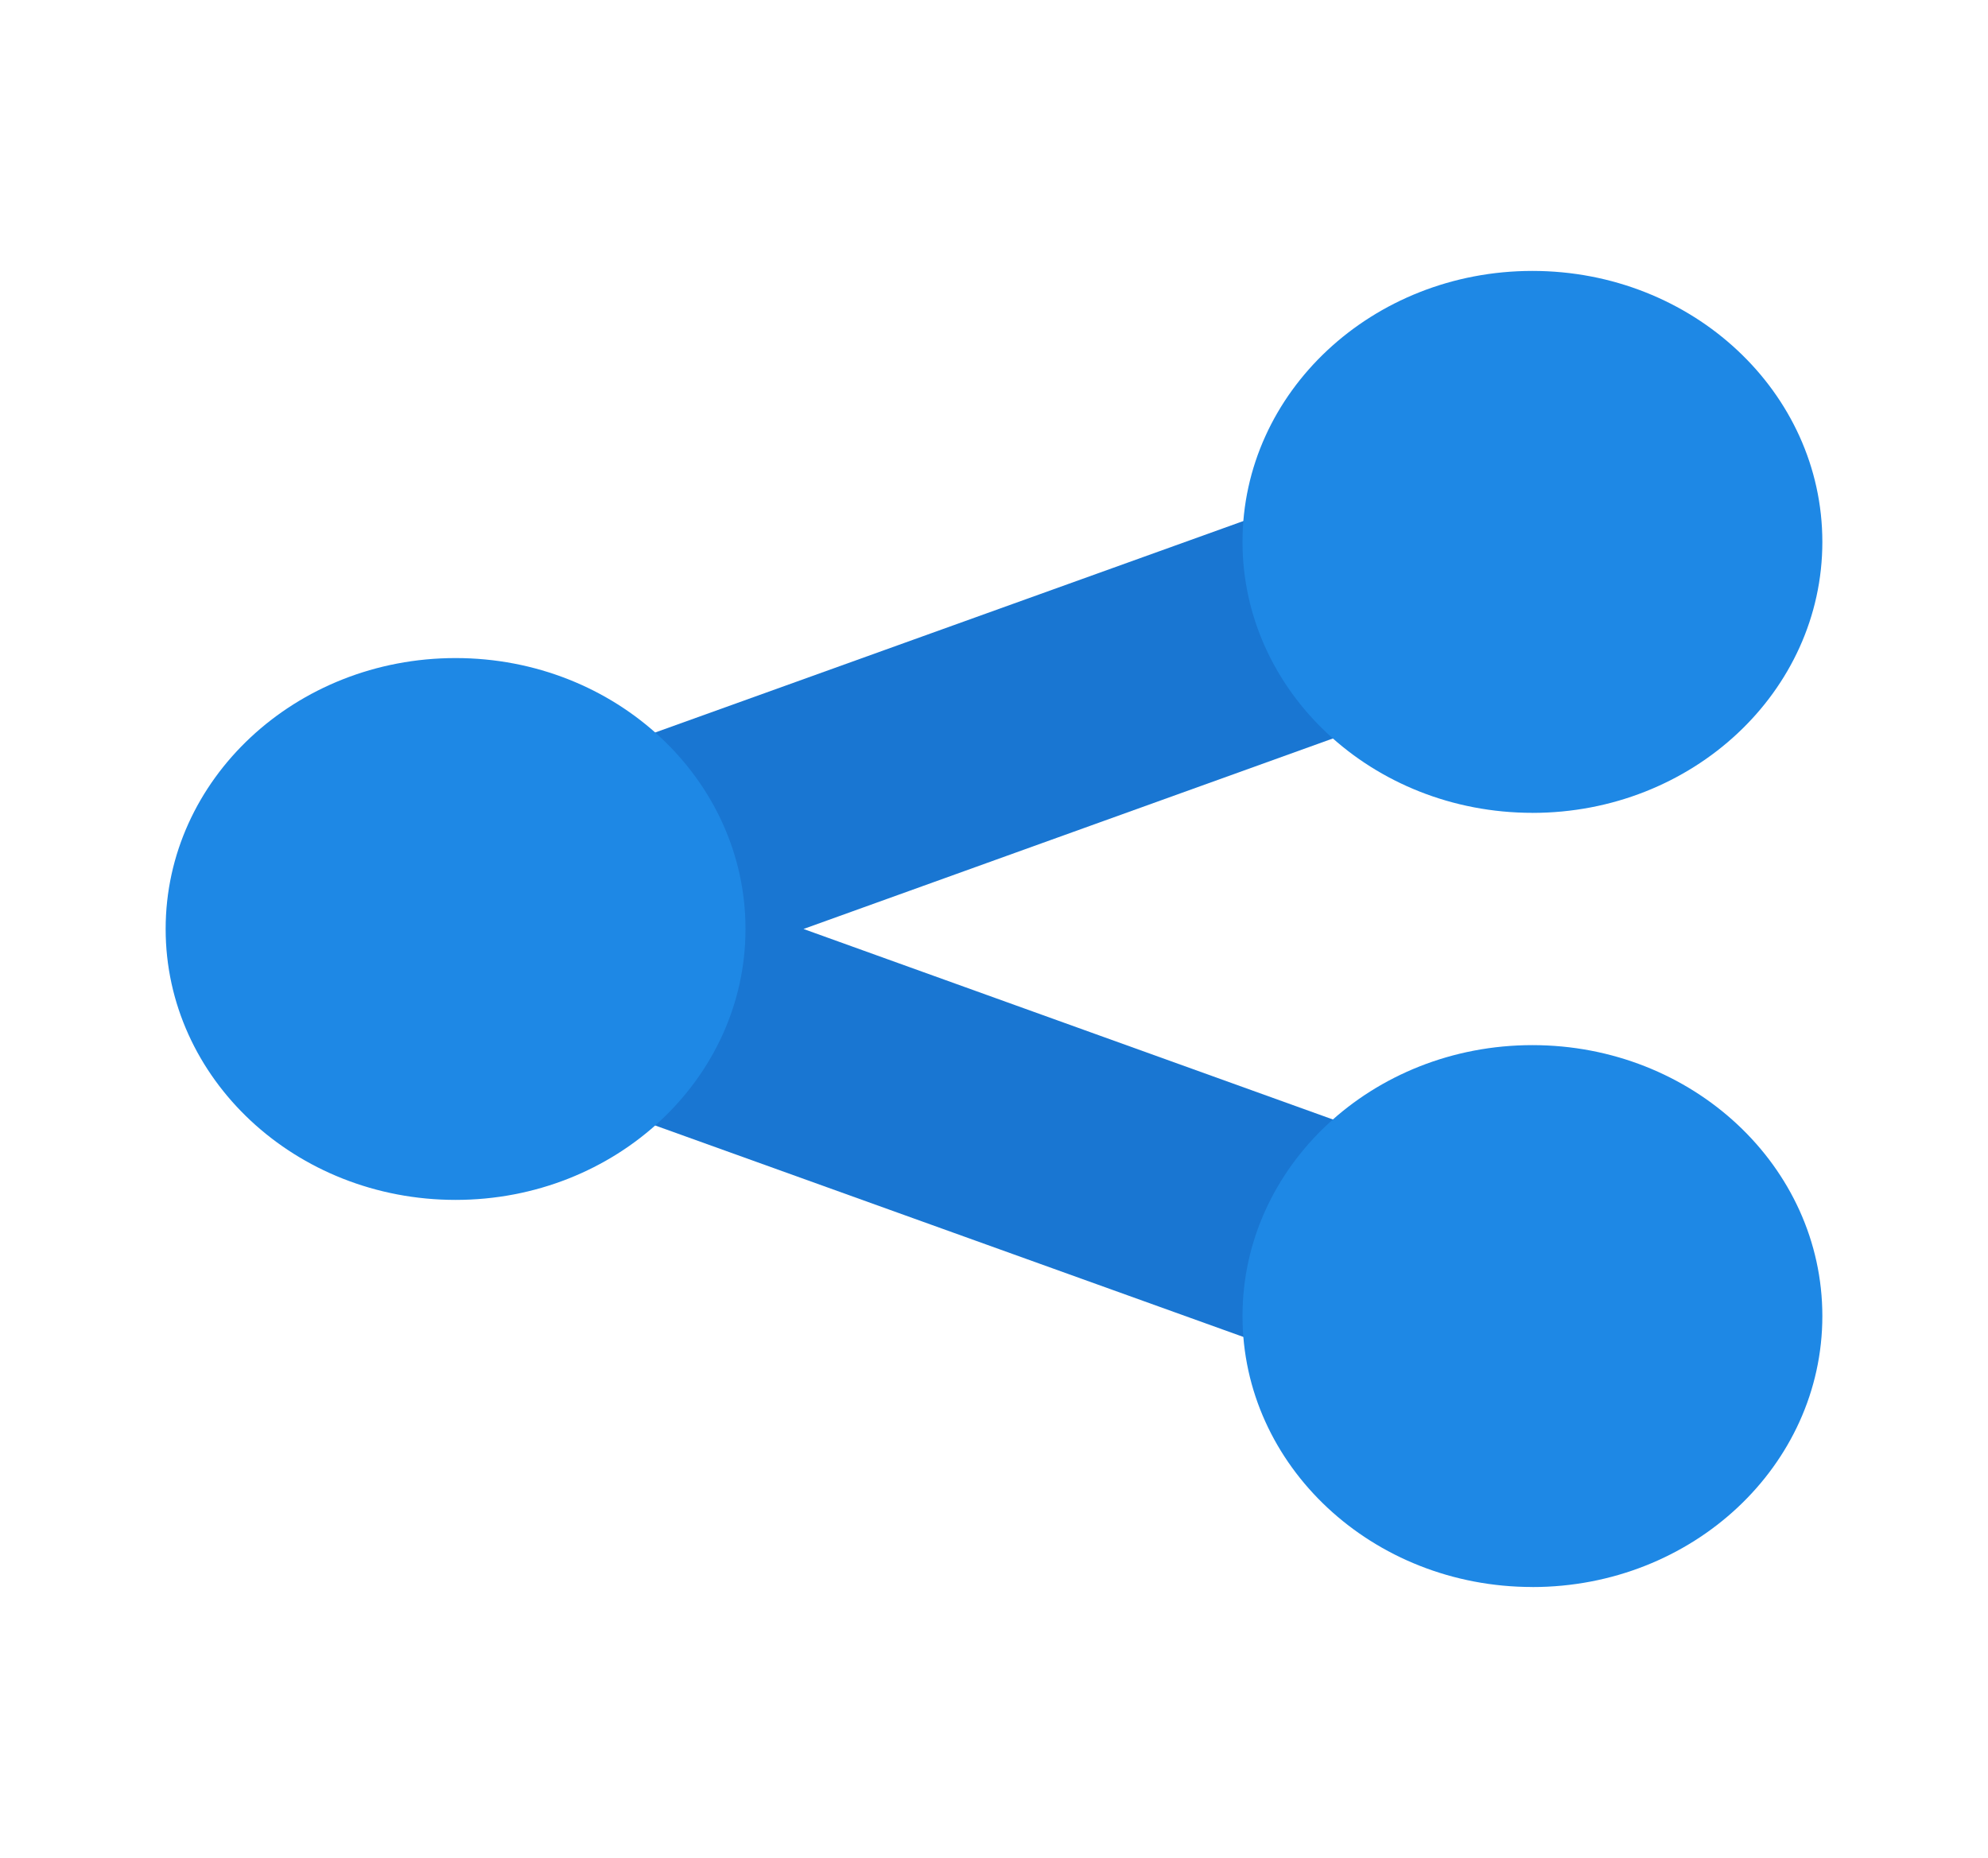 <svg xmlns="http://www.w3.org/2000/svg" width="46" height="43" fill="none"><path fill="#1976D2" d="M36.513 27.95 18.592 21.5l17.92-6.45c1.438-.538 2.205-2.06 1.63-3.494-.575-1.343-2.205-2.06-3.738-1.523L9.488 18.992c-1.055.358-1.821 1.433-1.821 2.508s.766 2.15 1.82 2.508l24.917 8.959c.383.09.671.179 1.054.179 1.15 0 2.205-.627 2.684-1.702.575-1.434-.192-2.956-1.63-3.494"/><path fill="#1E88E5" d="M10.542 27.77c3.705 0 6.708-2.807 6.708-6.27s-3.003-6.27-6.708-6.27-6.709 2.807-6.709 6.27 3.004 6.27 6.709 6.27M35.458 18.813c3.705 0 6.709-2.808 6.709-6.271S39.163 6.27 35.458 6.27s-6.708 2.807-6.708 6.27c0 3.464 3.003 6.272 6.708 6.272M35.458 36.73c3.705 0 6.709-2.808 6.709-6.272 0-3.463-3.004-6.27-6.709-6.27s-6.708 2.807-6.708 6.27c0 3.464 3.003 6.271 6.708 6.271"/></svg>